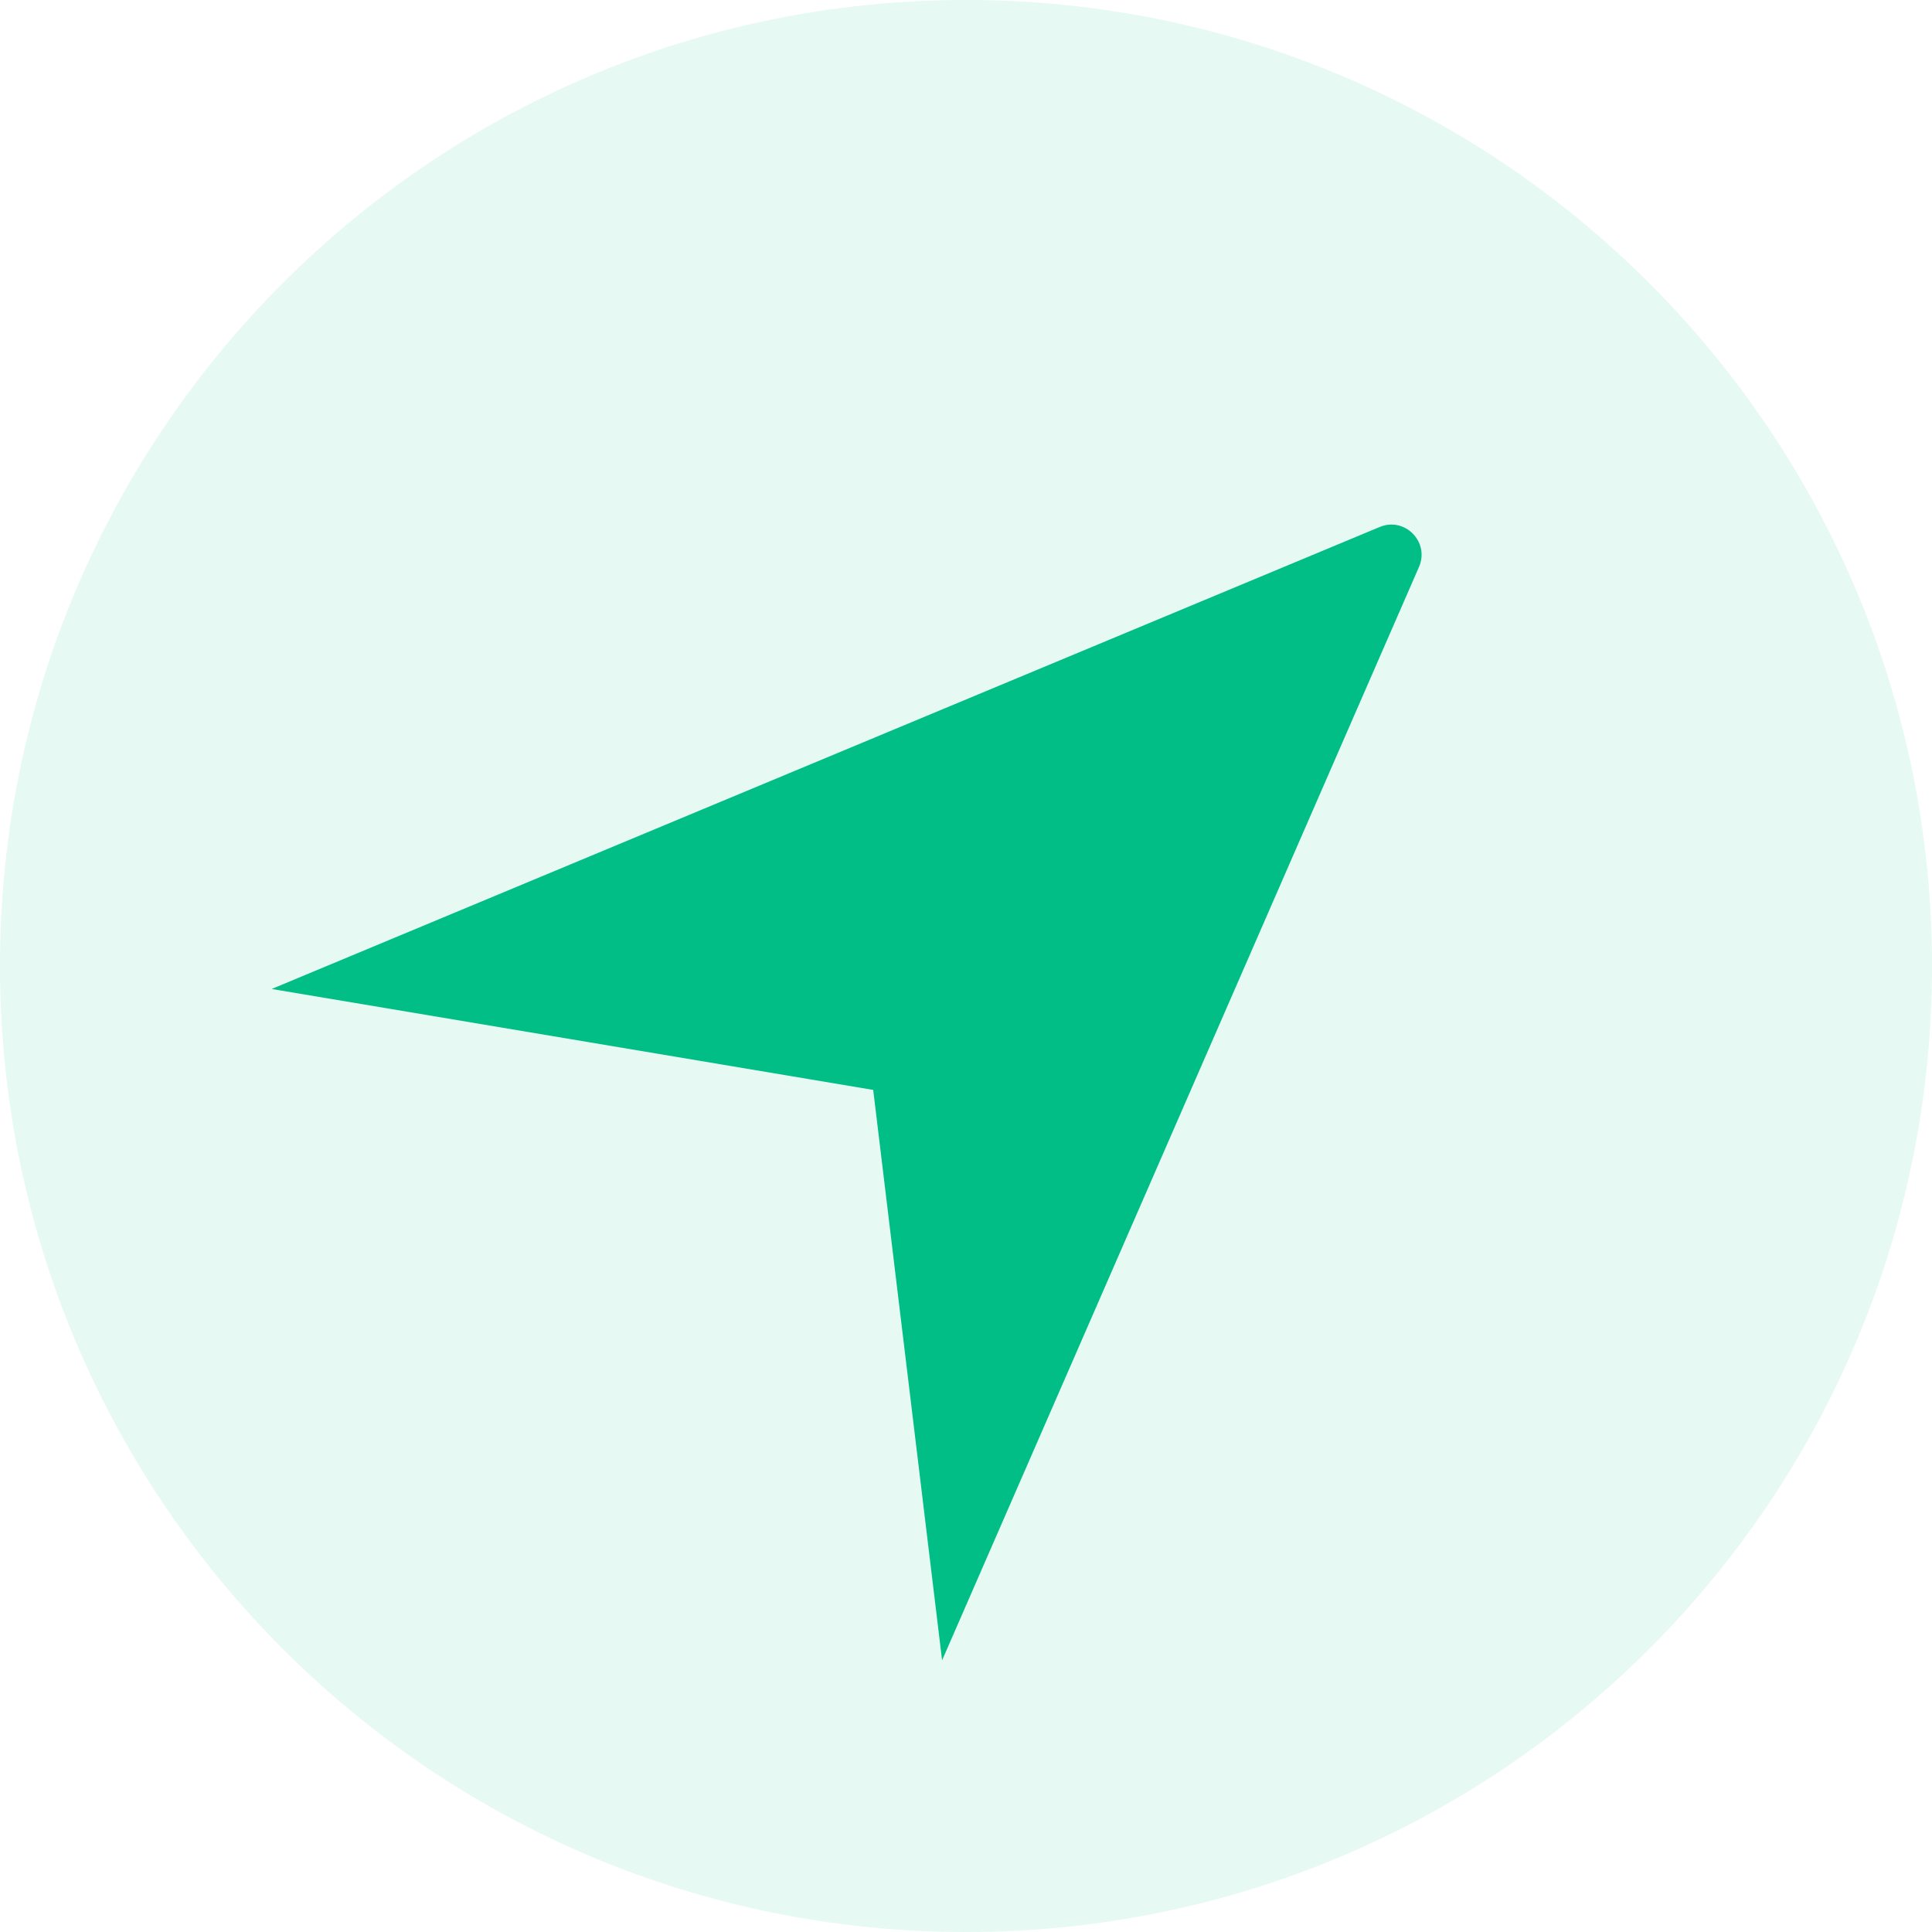 <svg width="64" height="64" viewBox="0 0 64 64" fill="none" xmlns="http://www.w3.org/2000/svg">
<path opacity="0.1" fill-rule="evenodd" clip-rule="evenodd" d="M32 64C49.673 64 64 49.673 64 32C64 14.327 49.673 0 32 0C14.327 0 0 14.327 0 32C0 49.673 14.327 64 32 64Z" fill="#00BE85"/>
<path d="M28.926 36.105L9 32.761L45.704 17.457C46.536 17.11 47.366 17.954 47.006 18.78L31.208 55L28.926 36.105Z" fill="#00BE85"/>
</svg>
